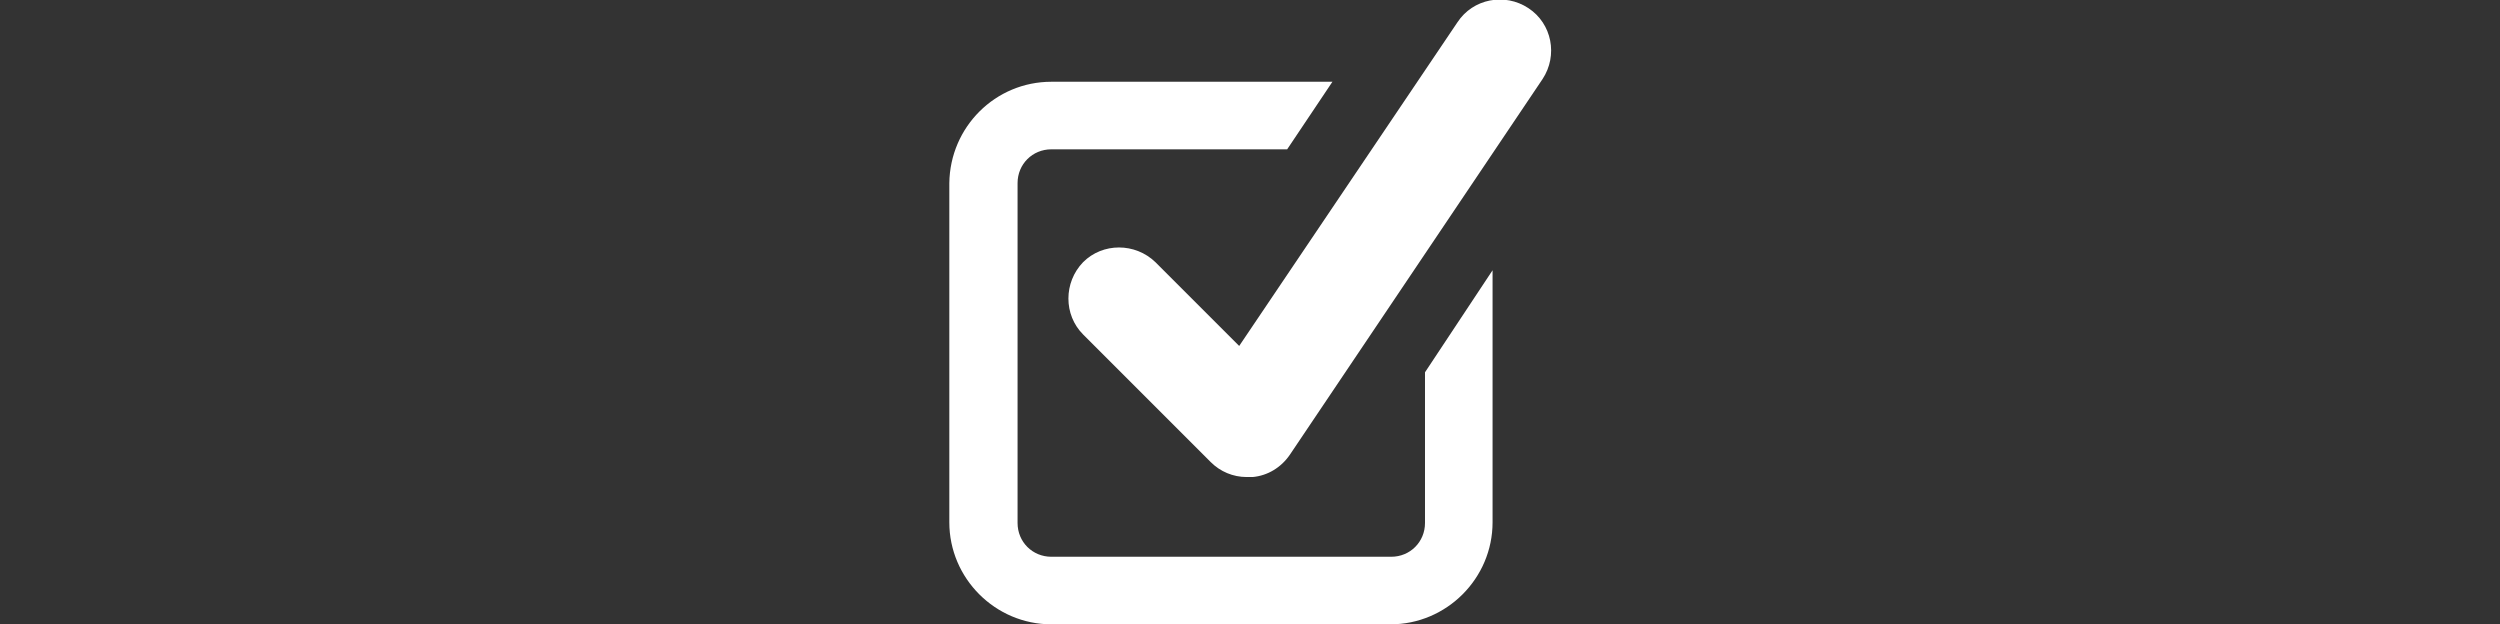 <?xml version="1.0" encoding="utf-8"?>
<!-- Generator: Adobe Illustrator 22.0.1, SVG Export Plug-In . SVG Version: 6.00 Build 0)  -->
<svg version="1.1" id="Lager_1" xmlns="http://www.w3.org/2000/svg" xmlns:xlink="http://www.w3.org/1999/xlink" x="0px" y="0px"
	 viewBox="0 0 370 92.4" style="enable-background:new 0 0 370 92.4;" xml:space="preserve">
<rect x="0" y="0" width="370" height="92.4" fill="#333333" stroke="none"/>
<style type="text/css">
	.st0{fill:#FFFFFF;}
</style>
<title>btn-resistens-6</title>
<g id="Lager_2_1_">
	<g id="art_work">
		<path class="st0" d="M184.5,70.6c-2,0-3.9-0.8-5.3-2.2l-18.9-18.9c-2.9-2.9-2.9-7.7,0-10.7c2.9-2.9,7.7-2.9,10.7,0l12.4,12.4
			l32.3-47.9c2.3-3.5,7-4.4,10.5-2.1s4.4,7,2.1,10.5l0,0l-37.4,55.6c-1.3,1.9-3.3,3.1-5.5,3.3C185,70.6,184.7,70.6,184.5,70.6"/>
		<path class="st0" d="M210.9,55.1v22.3c0,2.8-2.2,5-5,5h-50.3c-2.8,0-5-2.2-5-5V27.1c0-2.8,2.2-5,5-5h34.9l6.7-10h-41.6
			c-8.3,0-15,6.7-15.1,15v50.2c0,8.3,6.8,15.1,15.1,15.1h50.2c8.3,0,15.1-6.8,15.1-15.1V40L210.9,55.1z"/>
	</g>
</g>
</svg>
